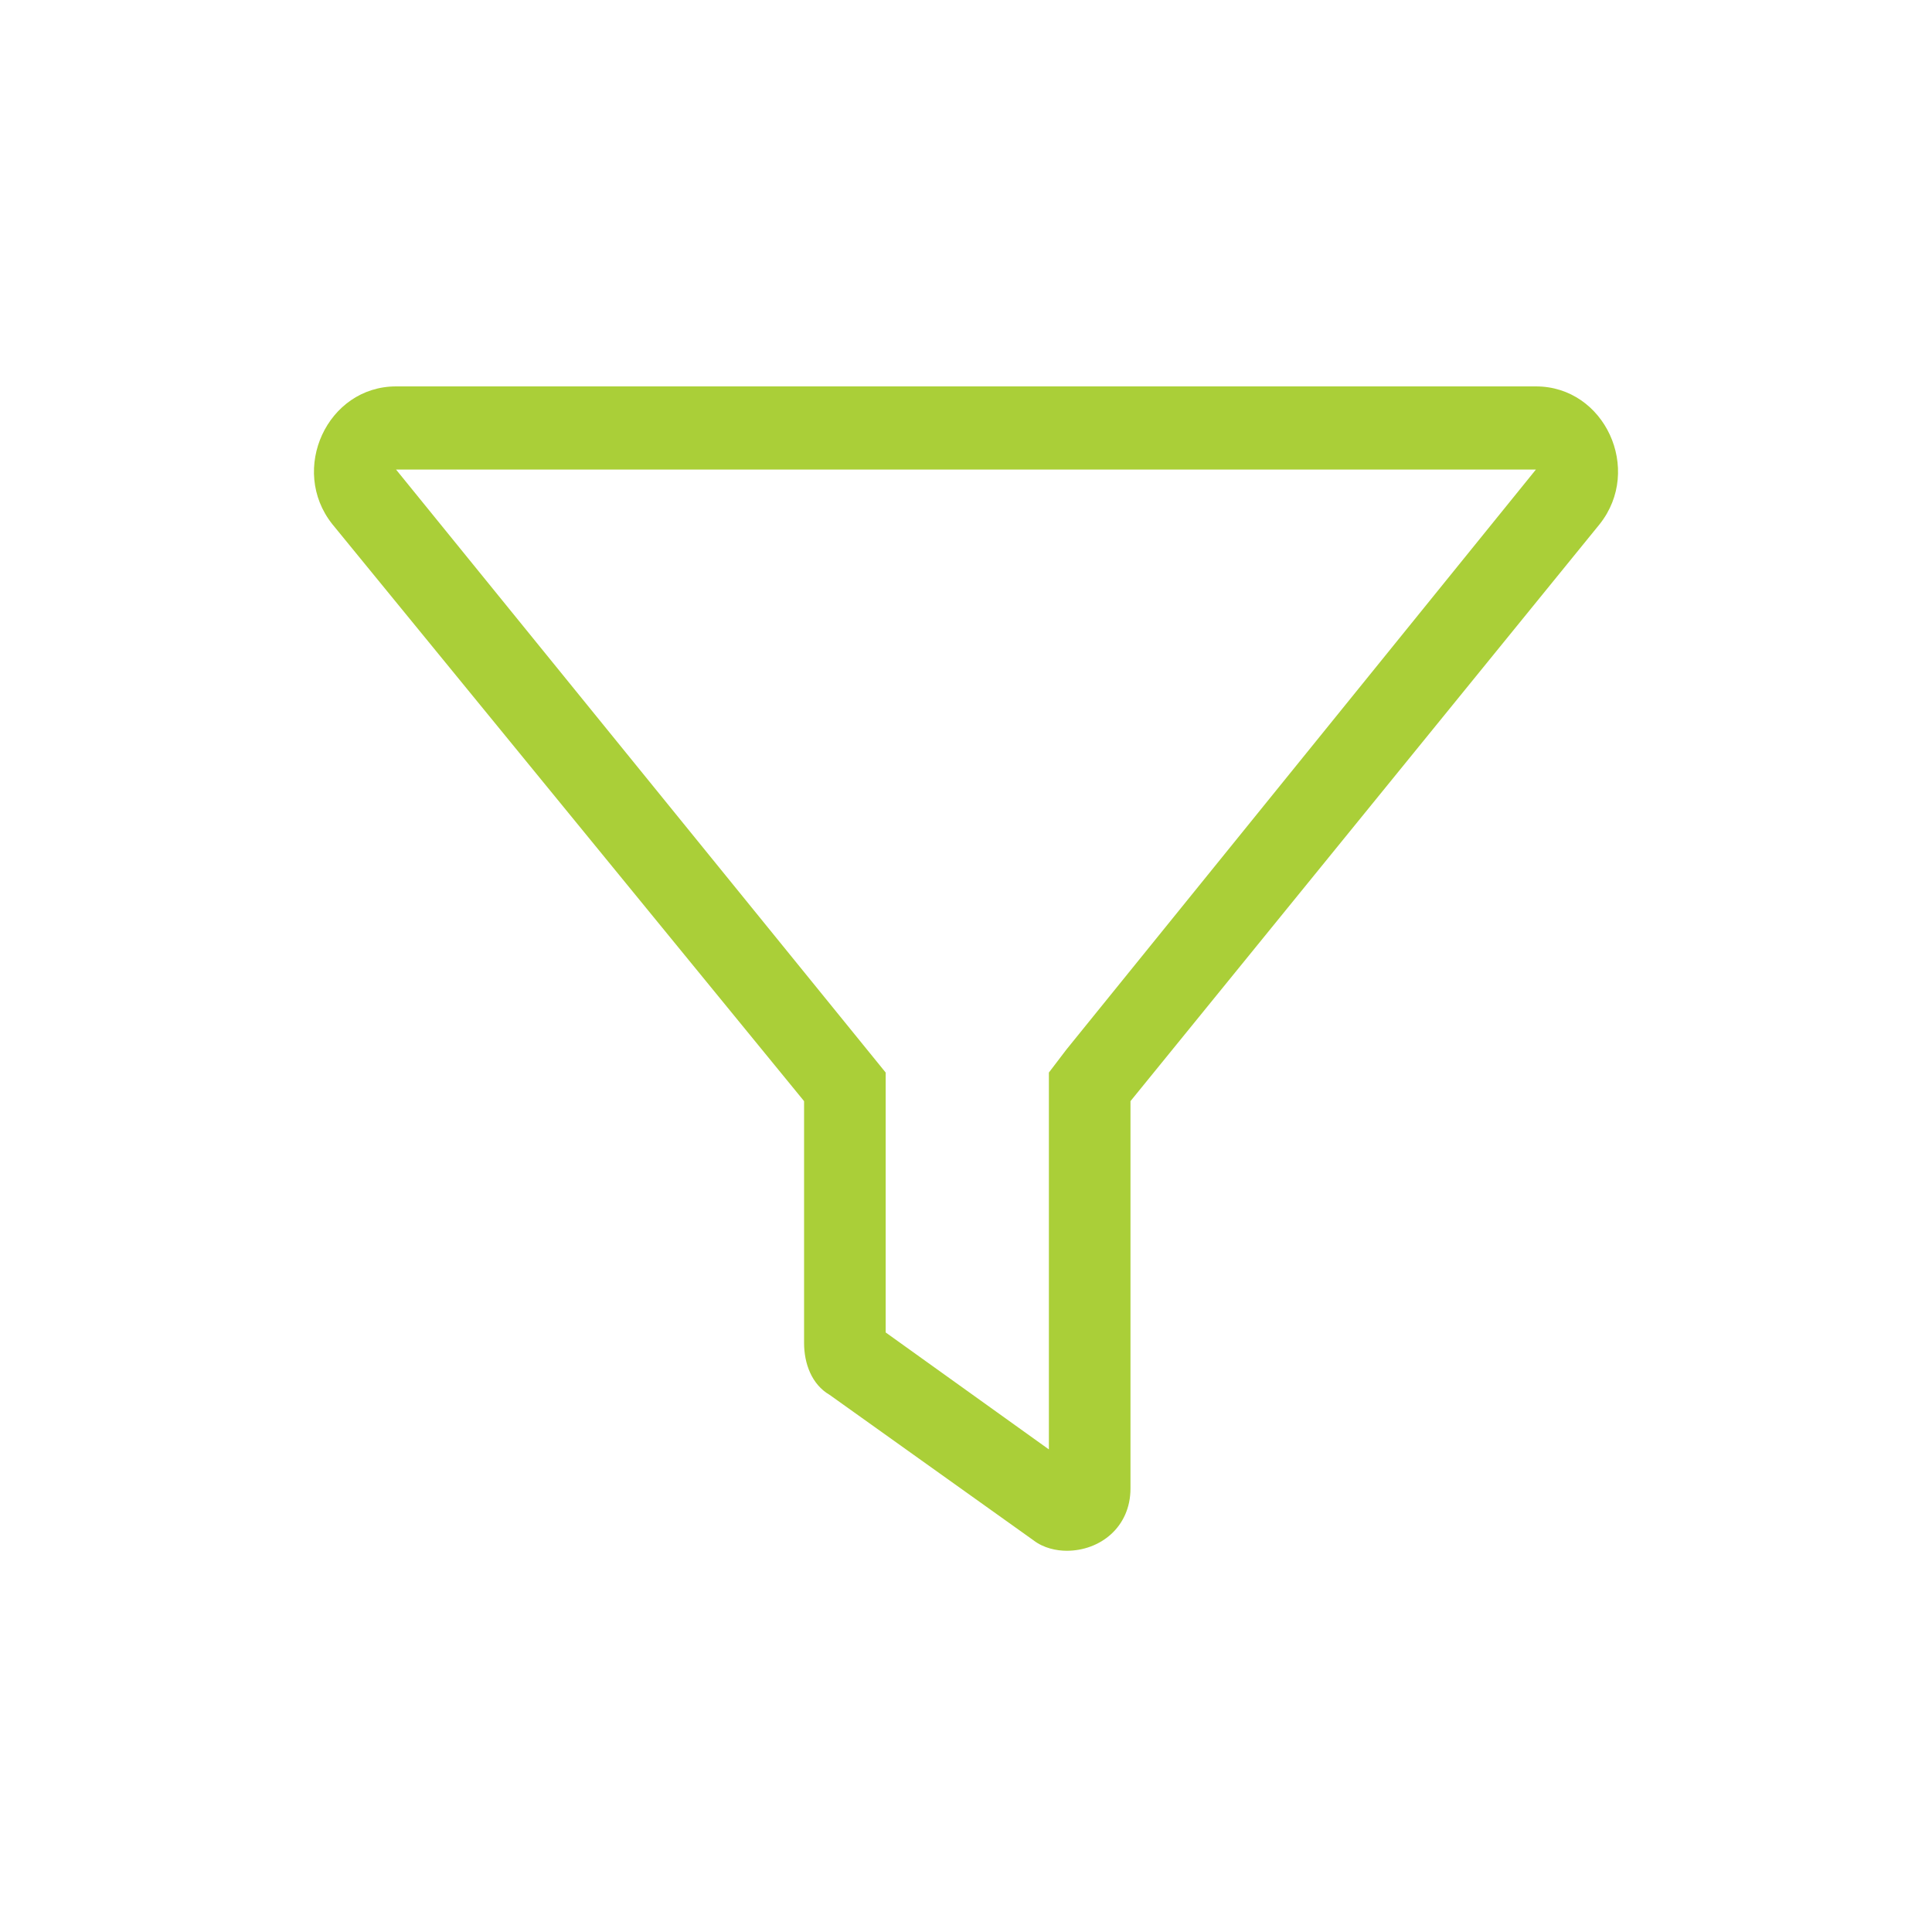 <svg width="80" height="80" viewBox="0 0 80 80" fill="none" xmlns="http://www.w3.org/2000/svg">
    <path d="M63.6 16H16.4c-2.85 0-4.434 3.444-2.64 5.704l19.535 23.892v10.009c0 .86.317 1.722 1.056 2.152l8.447 6.027c.422.323.95.43 1.373.43 1.373 0 2.64-.968 2.64-2.583V45.596l19.428-23.892C68.034 19.444 66.45 16 63.6 16zM44.17 43.443l-.738.969v15.605l-6.758-4.843V44.412L16.4 19.444h47.198l-19.428 24z" fill="#AACF38"/>
</svg>

